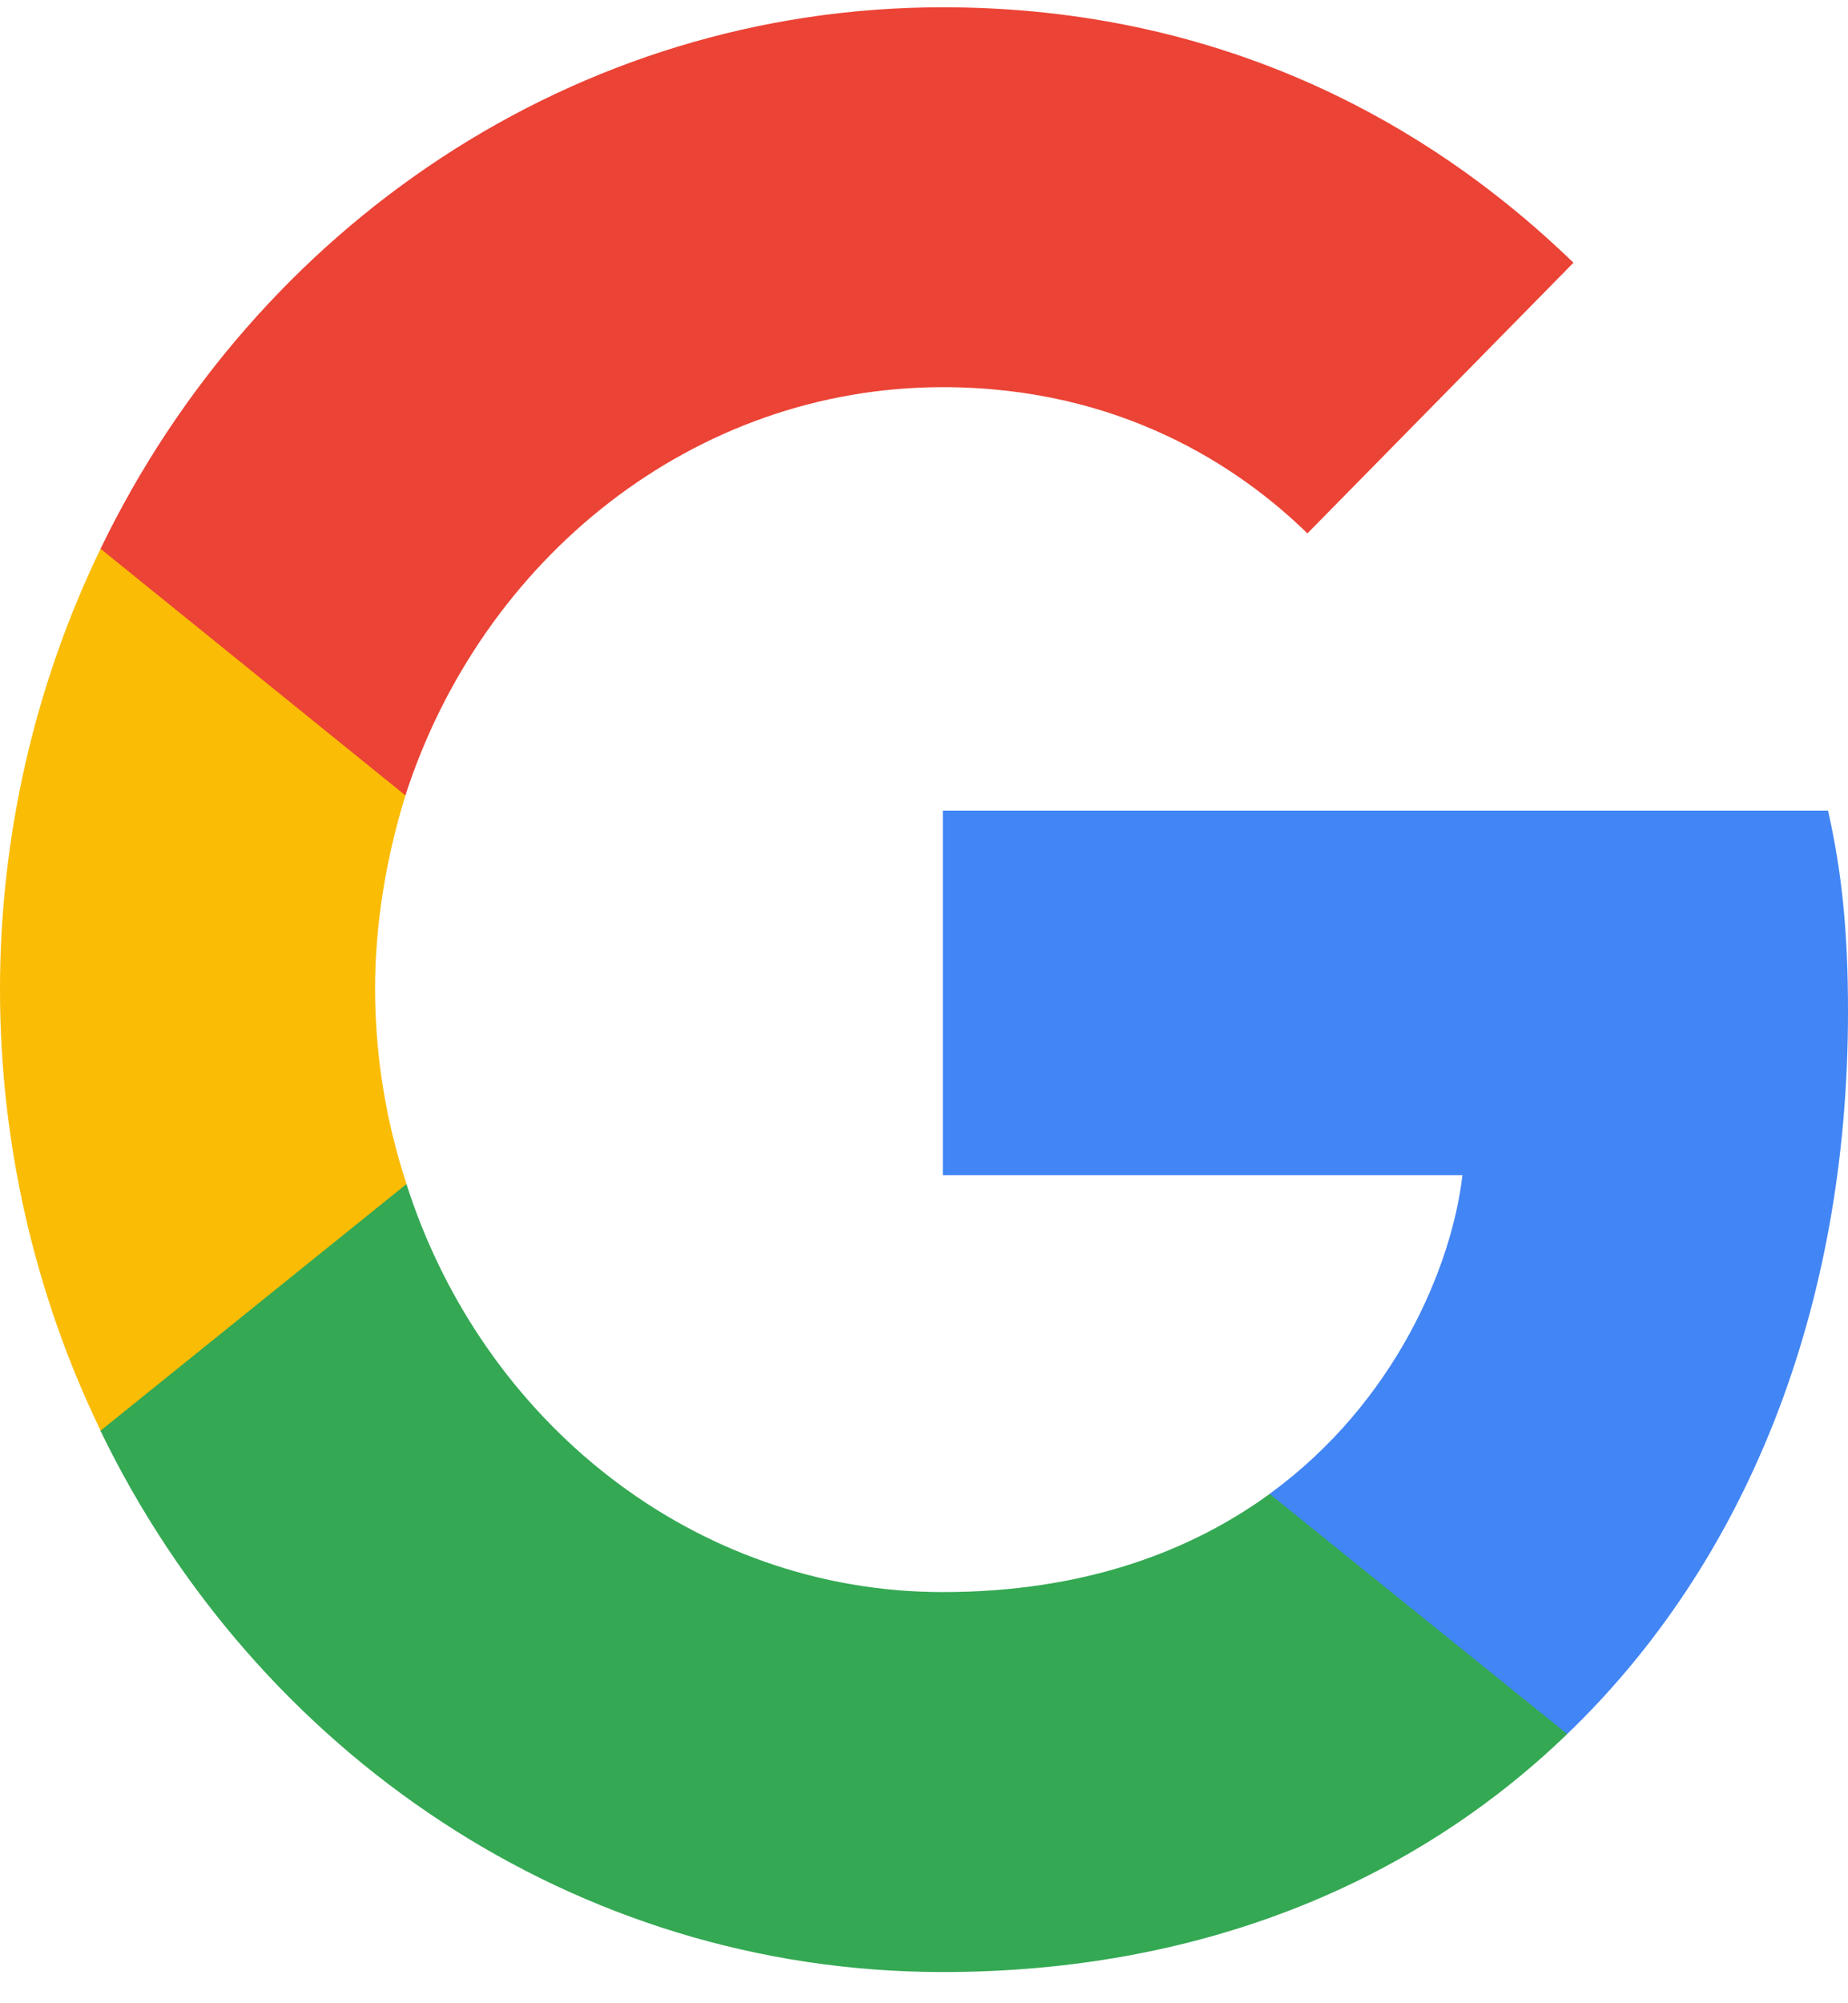 <svg width="48" height="52" viewBox="0 0 48 52" fill="none" xmlns="http://www.w3.org/2000/svg">
<path d="M48 26.256C48 24.159 47.838 22.63 47.482 21.042H24.489V30.506H37.985C37.713 32.86 36.244 36.4 32.978 38.777L32.933 39.094L40.203 44.959L40.707 45.011C45.334 40.565 48 34.02 48 26.256Z" fill="#4285F4"/>
<path d="M24.489 51.19C31.101 51.19 36.651 48.923 40.707 45.012L32.978 38.779C30.91 40.282 28.134 41.327 24.488 41.327C18.011 41.327 12.515 36.88 10.556 30.731L10.268 30.756L2.708 36.849L2.608 37.136C6.638 45.466 14.912 51.19 24.489 51.19Z" fill="#34A853"/>
<path d="M10.559 30.734C10.023 29.111 9.747 27.407 9.742 25.691C9.742 23.933 10.042 22.234 10.531 20.647L10.517 20.308L2.862 14.119L2.613 14.243C0.895 17.794 0 21.714 0 25.689C0 29.665 0.895 33.585 2.613 37.136L10.559 30.734Z" fill="#FBBC05"/>
<path d="M24.489 10.05C29.087 10.05 32.189 12.118 33.959 13.846L40.869 6.82C36.624 2.712 31.101 0.189 24.489 0.189C14.91 0.189 6.638 5.913 2.612 14.245L10.53 20.647C12.517 14.498 18.014 10.05 24.489 10.05Z" fill="#EB4335"/>
</svg>
